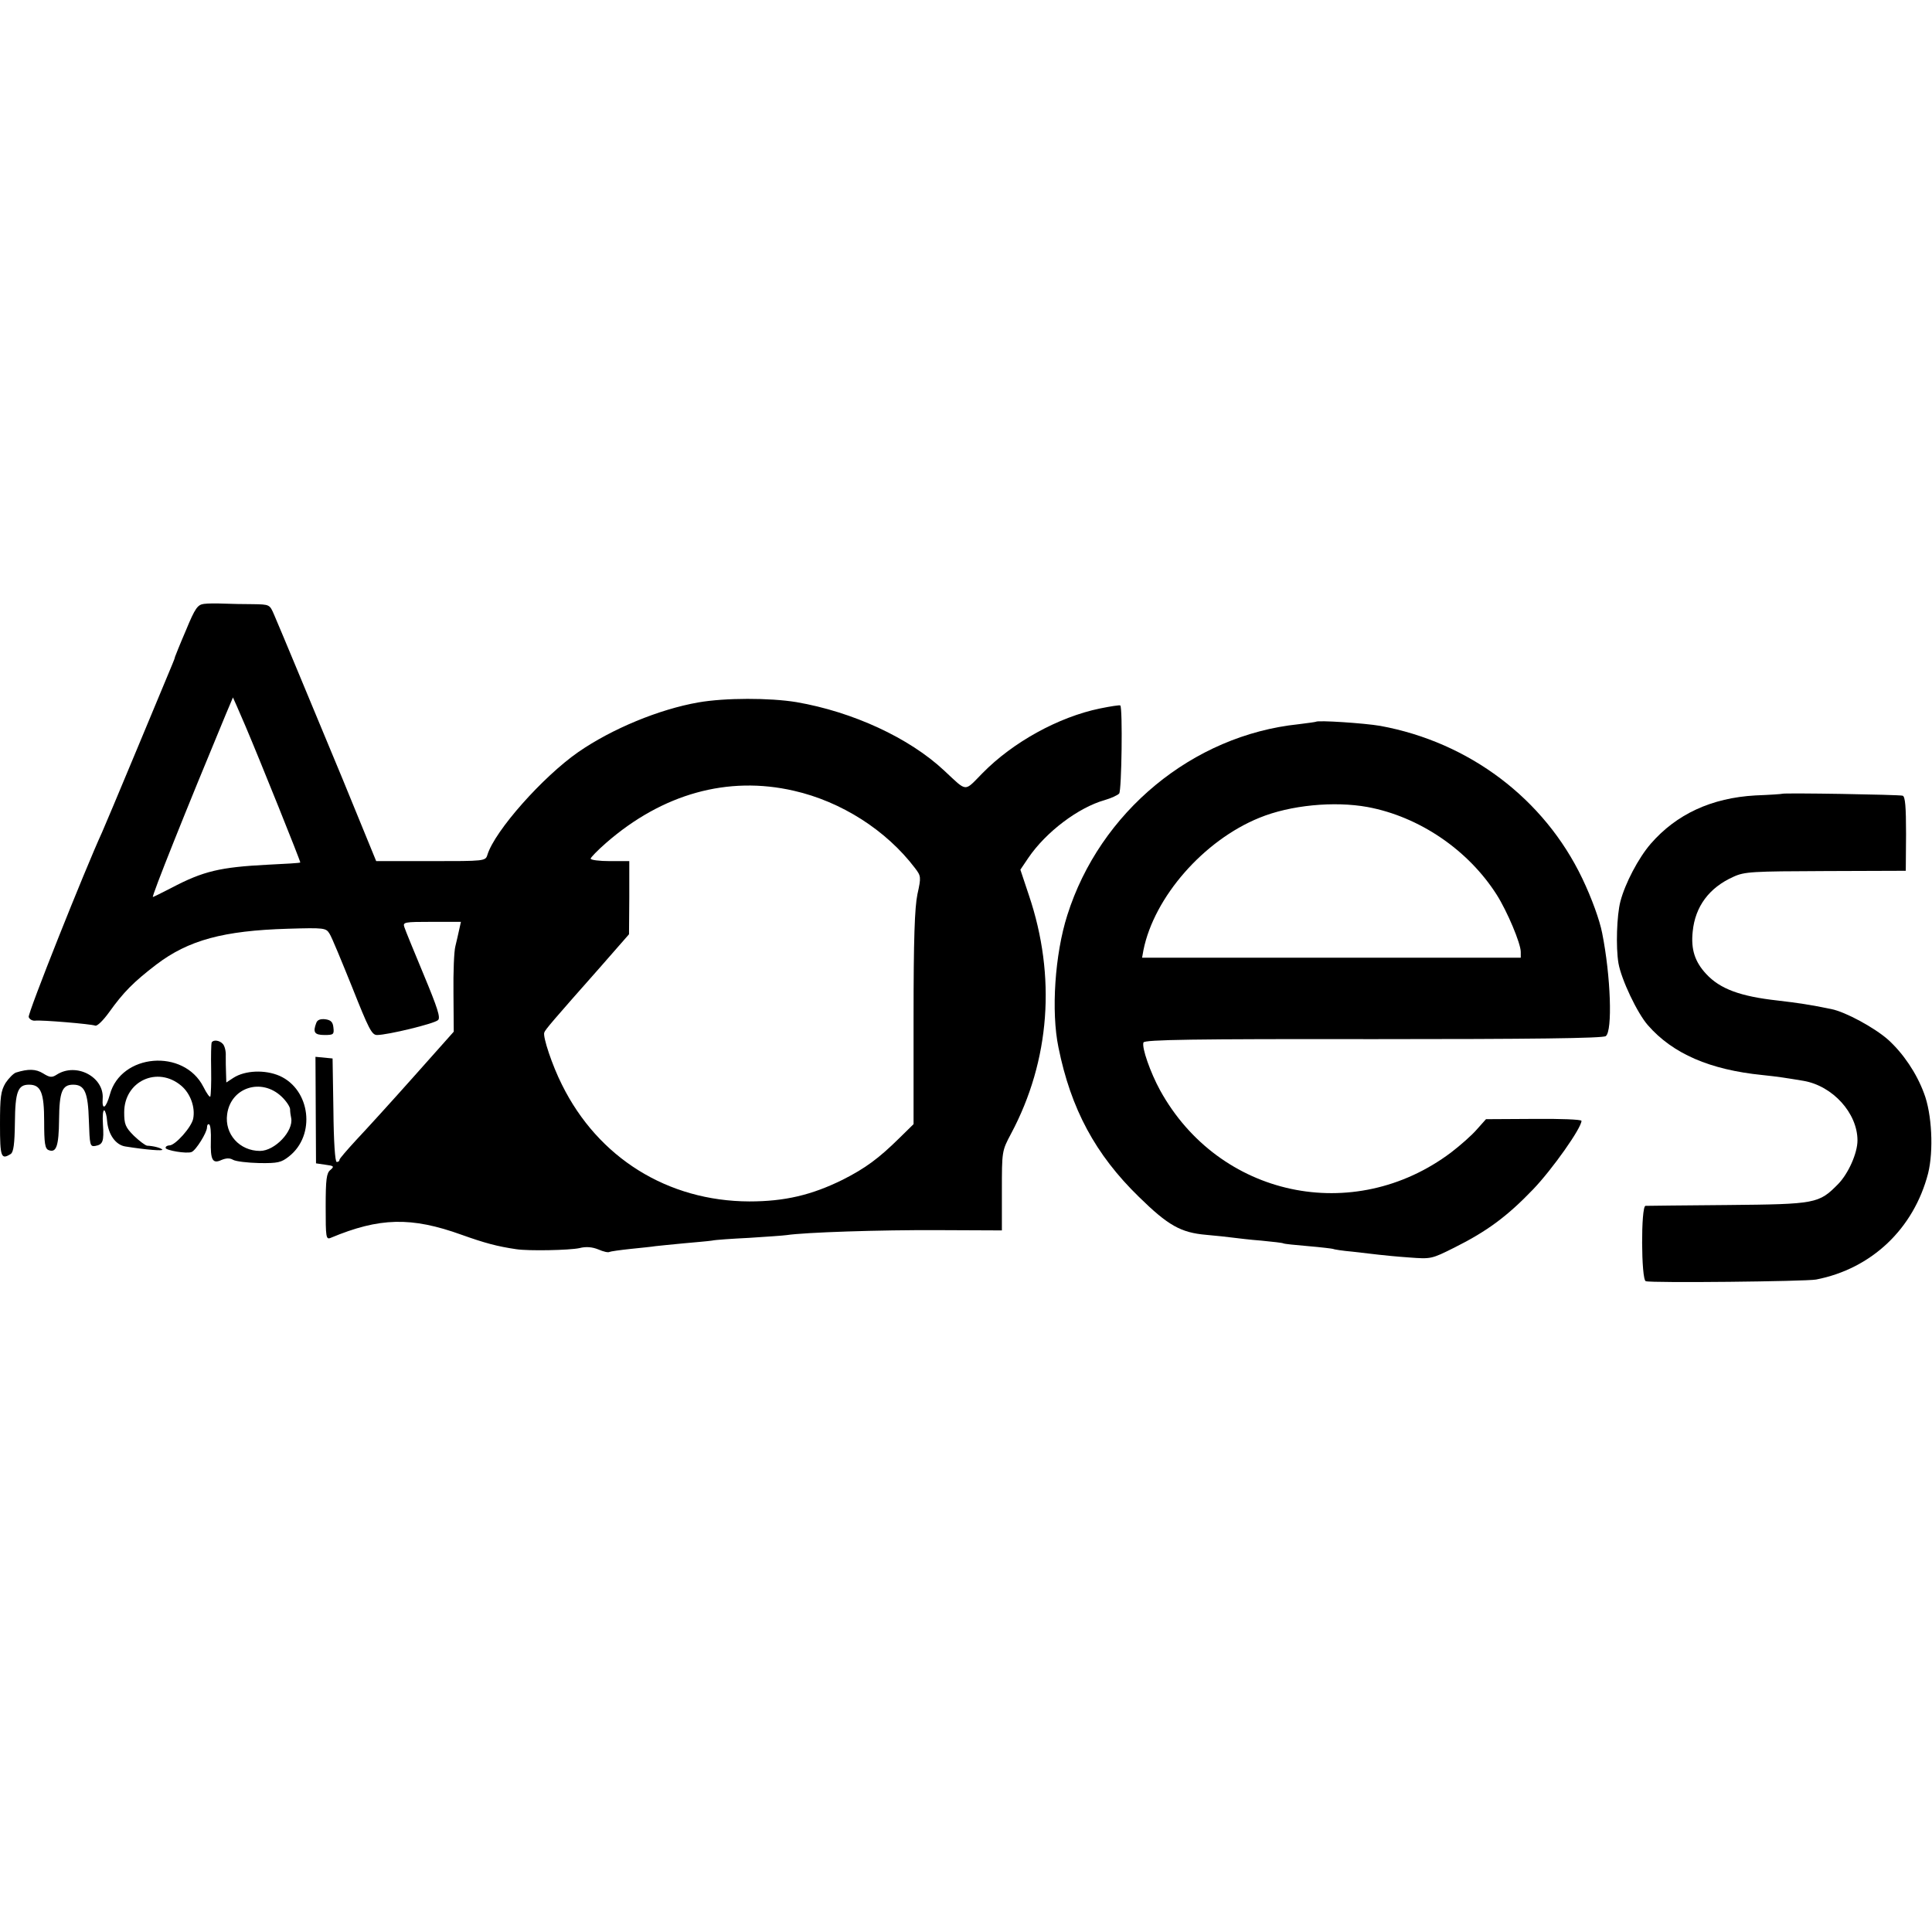 <?xml version="1.0" standalone="no"?>
<!DOCTYPE svg PUBLIC "-//W3C//DTD SVG 20010904//EN"
 "http://www.w3.org/TR/2001/REC-SVG-20010904/DTD/svg10.dtd">
<svg version="1.0" xmlns="http://www.w3.org/2000/svg"
 width="700pt" height="700pt" viewBox="0 0 700 700"
 preserveAspectRatio="xMidYMid meet">
<g transform="translate(0,700) scale(0.1,-0.1)"
fill="#000000" stroke="none">
<path d="M739 4812 c-23 -3 -32 -15 -65 -95 -22 -51 -39 -94 -40 -97 0 -3 -5
-16 -11 -30 -6 -14 -63 -151 -127 -305 -64 -154 -121 -289 -126 -300 -62 -135
-271 -659 -266 -670 3 -8 13 -14 23 -13 23 3 202 -12 218 -18 7 -3 29 19 50
48 53 74 89 110 171 173 117 89 244 123 476 130 134 4 139 3 152 -18 8 -12 44
-100 82 -194 60 -151 71 -173 90 -173 38 0 208 41 221 54 10 8 -2 45 -52 165
-35 84 -67 162 -70 172 -6 18 0 19 100 19 l105 0 -6 -27 c-3 -16 -10 -43 -14
-61 -5 -18 -8 -95 -7 -171 l1 -139 -146 -164 c-80 -90 -173 -192 -207 -228
-33 -36 -61 -68 -61 -72 0 -5 -4 -8 -10 -8 -6 0 -11 74 -12 188 l-3 187 -31 3
-31 3 1 -193 1 -193 34 -5 c31 -4 33 -6 18 -19 -14 -11 -17 -34 -17 -133 0
-111 1 -120 18 -113 177 74 292 77 475 11 84 -30 129 -42 197 -52 44 -7 194
-4 230 4 23 6 46 4 68 -5 18 -8 36 -12 40 -9 4 2 39 7 77 11 39 4 79 8 90 10
11 1 56 6 100 10 44 4 91 8 104 10 13 3 74 7 135 10 61 4 122 8 136 10 66 10
338 19 548 18 l232 -1 0 144 c0 143 0 144 33 206 142 266 164 571 65 864 l-31
93 29 43 c64 94 181 182 276 209 24 7 48 18 53 24 9 11 13 311 4 319 -2 2 -35
-3 -74 -11 -150 -31 -315 -122 -425 -234 -68 -69 -54 -70 -139 9 -127 119
-332 213 -535 248 -97 16 -259 16 -356 -1 -142 -25 -312 -95 -435 -180 -129
-90 -302 -285 -329 -372 -7 -23 -9 -23 -205 -23 l-198 0 -122 298 c-128 308
-220 530 -248 595 -16 37 -16 37 -77 38 -34 0 -81 1 -106 2 -25 1 -57 1 -71
-1z m150 -442 c54 -127 201 -493 199 -495 -2 -2 -55 -5 -118 -8 -173 -9 -233
-23 -349 -84 -35 -18 -65 -33 -67 -33 -6 0 120 315 263 659 l27 64 13 -29 c7
-16 21 -49 32 -74z m1987 -235 c172 -39 335 -143 439 -280 22 -29 23 -32 9
-95 -10 -49 -14 -161 -14 -449 l0 -384 -52 -51 c-74 -73 -123 -109 -204 -150
-113 -56 -211 -79 -339 -79 -296 1 -548 158 -679 423 -35 69 -70 174 -64 189
3 10 33 45 202 236 l105 120 1 133 0 132 -70 0 c-38 0 -70 4 -70 9 0 4 25 30
56 57 204 178 441 244 680 189z"/>
<path d="M4768 4385 c-2 -1 -30 -5 -63 -9 -384 -40 -720 -318 -838 -692 -45
-141 -59 -349 -32 -479 45 -223 134 -388 291 -541 106 -104 152 -130 244 -138
36 -3 79 -8 95 -10 17 -2 64 -8 105 -11 41 -4 77 -8 80 -10 3 -2 43 -6 90 -10
47 -4 87 -9 90 -10 3 -2 35 -7 70 -10 36 -4 79 -9 95 -11 17 -2 66 -7 110 -10
80 -6 81 -6 165 36 118 59 191 113 285 211 69 72 175 222 175 248 0 5 -78 8
-173 7 l-173 -1 -33 -37 c-18 -21 -60 -58 -94 -84 -353 -265 -841 -161 -1054
226 -35 64 -67 155 -60 173 4 10 182 13 832 12 570 0 833 3 843 11 25 18 18
218 -13 373 -9 47 -38 127 -72 198 -138 289 -410 494 -732 553 -58 10 -226 21
-233 15z m187 -309 c188 -35 365 -156 468 -318 38 -60 87 -176 87 -207 l0 -21
-686 0 -686 0 5 28 c39 192 218 397 420 479 112 46 271 61 392 39z"/>
<path d="M6457 4124 c-1 -1 -45 -4 -97 -6 -159 -9 -286 -68 -379 -175 -45 -52
-93 -144 -110 -209 -13 -50 -17 -165 -7 -224 10 -58 68 -181 107 -225 90 -103
225 -161 414 -180 58 -6 89 -11 149 -21 106 -18 196 -117 196 -216 0 -46 -33
-120 -70 -158 -70 -71 -80 -73 -400 -76 -157 -1 -291 -3 -298 -3 -17 -1 -16
-268 1 -273 21 -7 580 -1 617 6 201 39 354 184 406 385 20 81 14 215 -15 290
-27 73 -75 144 -130 194 -50 44 -155 101 -206 111 -78 16 -118 22 -195 31
-135 15 -208 42 -258 96 -41 44 -56 89 -49 154 9 91 60 159 147 198 41 19 67
20 335 21 l290 1 1 133 c0 99 -3 135 -12 139 -11 4 -432 11 -437 7z"/>
<path d="M1146 3294 c-13 -34 -7 -44 30 -44 32 0 35 2 32 27 -2 20 -9 27 -29
30 -18 2 -29 -2 -33 -13z"/>
<path d="M767 3223 c-2 -5 -3 -48 -2 -98 1 -49 -1 -94 -3 -98 -2 -4 -13 11
-25 35 -71 140 -299 121 -339 -28 -14 -50 -29 -59 -26 -15 6 79 -96 133 -167
87 -17 -11 -25 -10 -49 5 -26 16 -53 17 -98 3 -9 -3 -26 -20 -38 -38 -17 -29
-20 -50 -20 -150 0 -119 4 -129 39 -107 10 7 14 36 15 114 1 112 11 137 51
137 43 0 55 -28 55 -134 0 -78 3 -98 16 -103 28 -11 37 14 38 110 1 101 11
127 51 127 42 0 54 -28 57 -130 3 -89 4 -95 23 -92 28 5 32 16 28 78 -2 31 0
53 5 51 4 -3 9 -20 10 -38 4 -49 31 -88 67 -93 75 -12 139 -17 133 -11 -6 6
-31 13 -55 14 -7 1 -28 17 -48 36 -31 31 -35 42 -35 85 0 113 121 169 207 96
33 -28 51 -78 43 -119 -6 -31 -65 -97 -86 -97 -8 0 -14 -4 -14 -9 0 -9 76 -22
94 -15 16 6 56 71 56 89 0 9 4 14 8 11 5 -3 7 -29 6 -59 -2 -69 6 -85 38 -70
17 7 30 8 42 1 10 -6 53 -11 95 -12 68 -1 80 2 108 24 98 77 78 242 -34 292
-53 23 -125 20 -167 -7 l-26 -17 -1 33 c-1 19 -1 47 -1 64 1 16 -4 35 -10 42
-12 14 -35 17 -41 6z m253 -196 c17 -16 30 -36 31 -45 0 -10 2 -24 4 -33 9
-47 -59 -119 -113 -119 -74 0 -129 61 -119 133 13 97 124 133 197 64z"/>
</g>
</svg>
